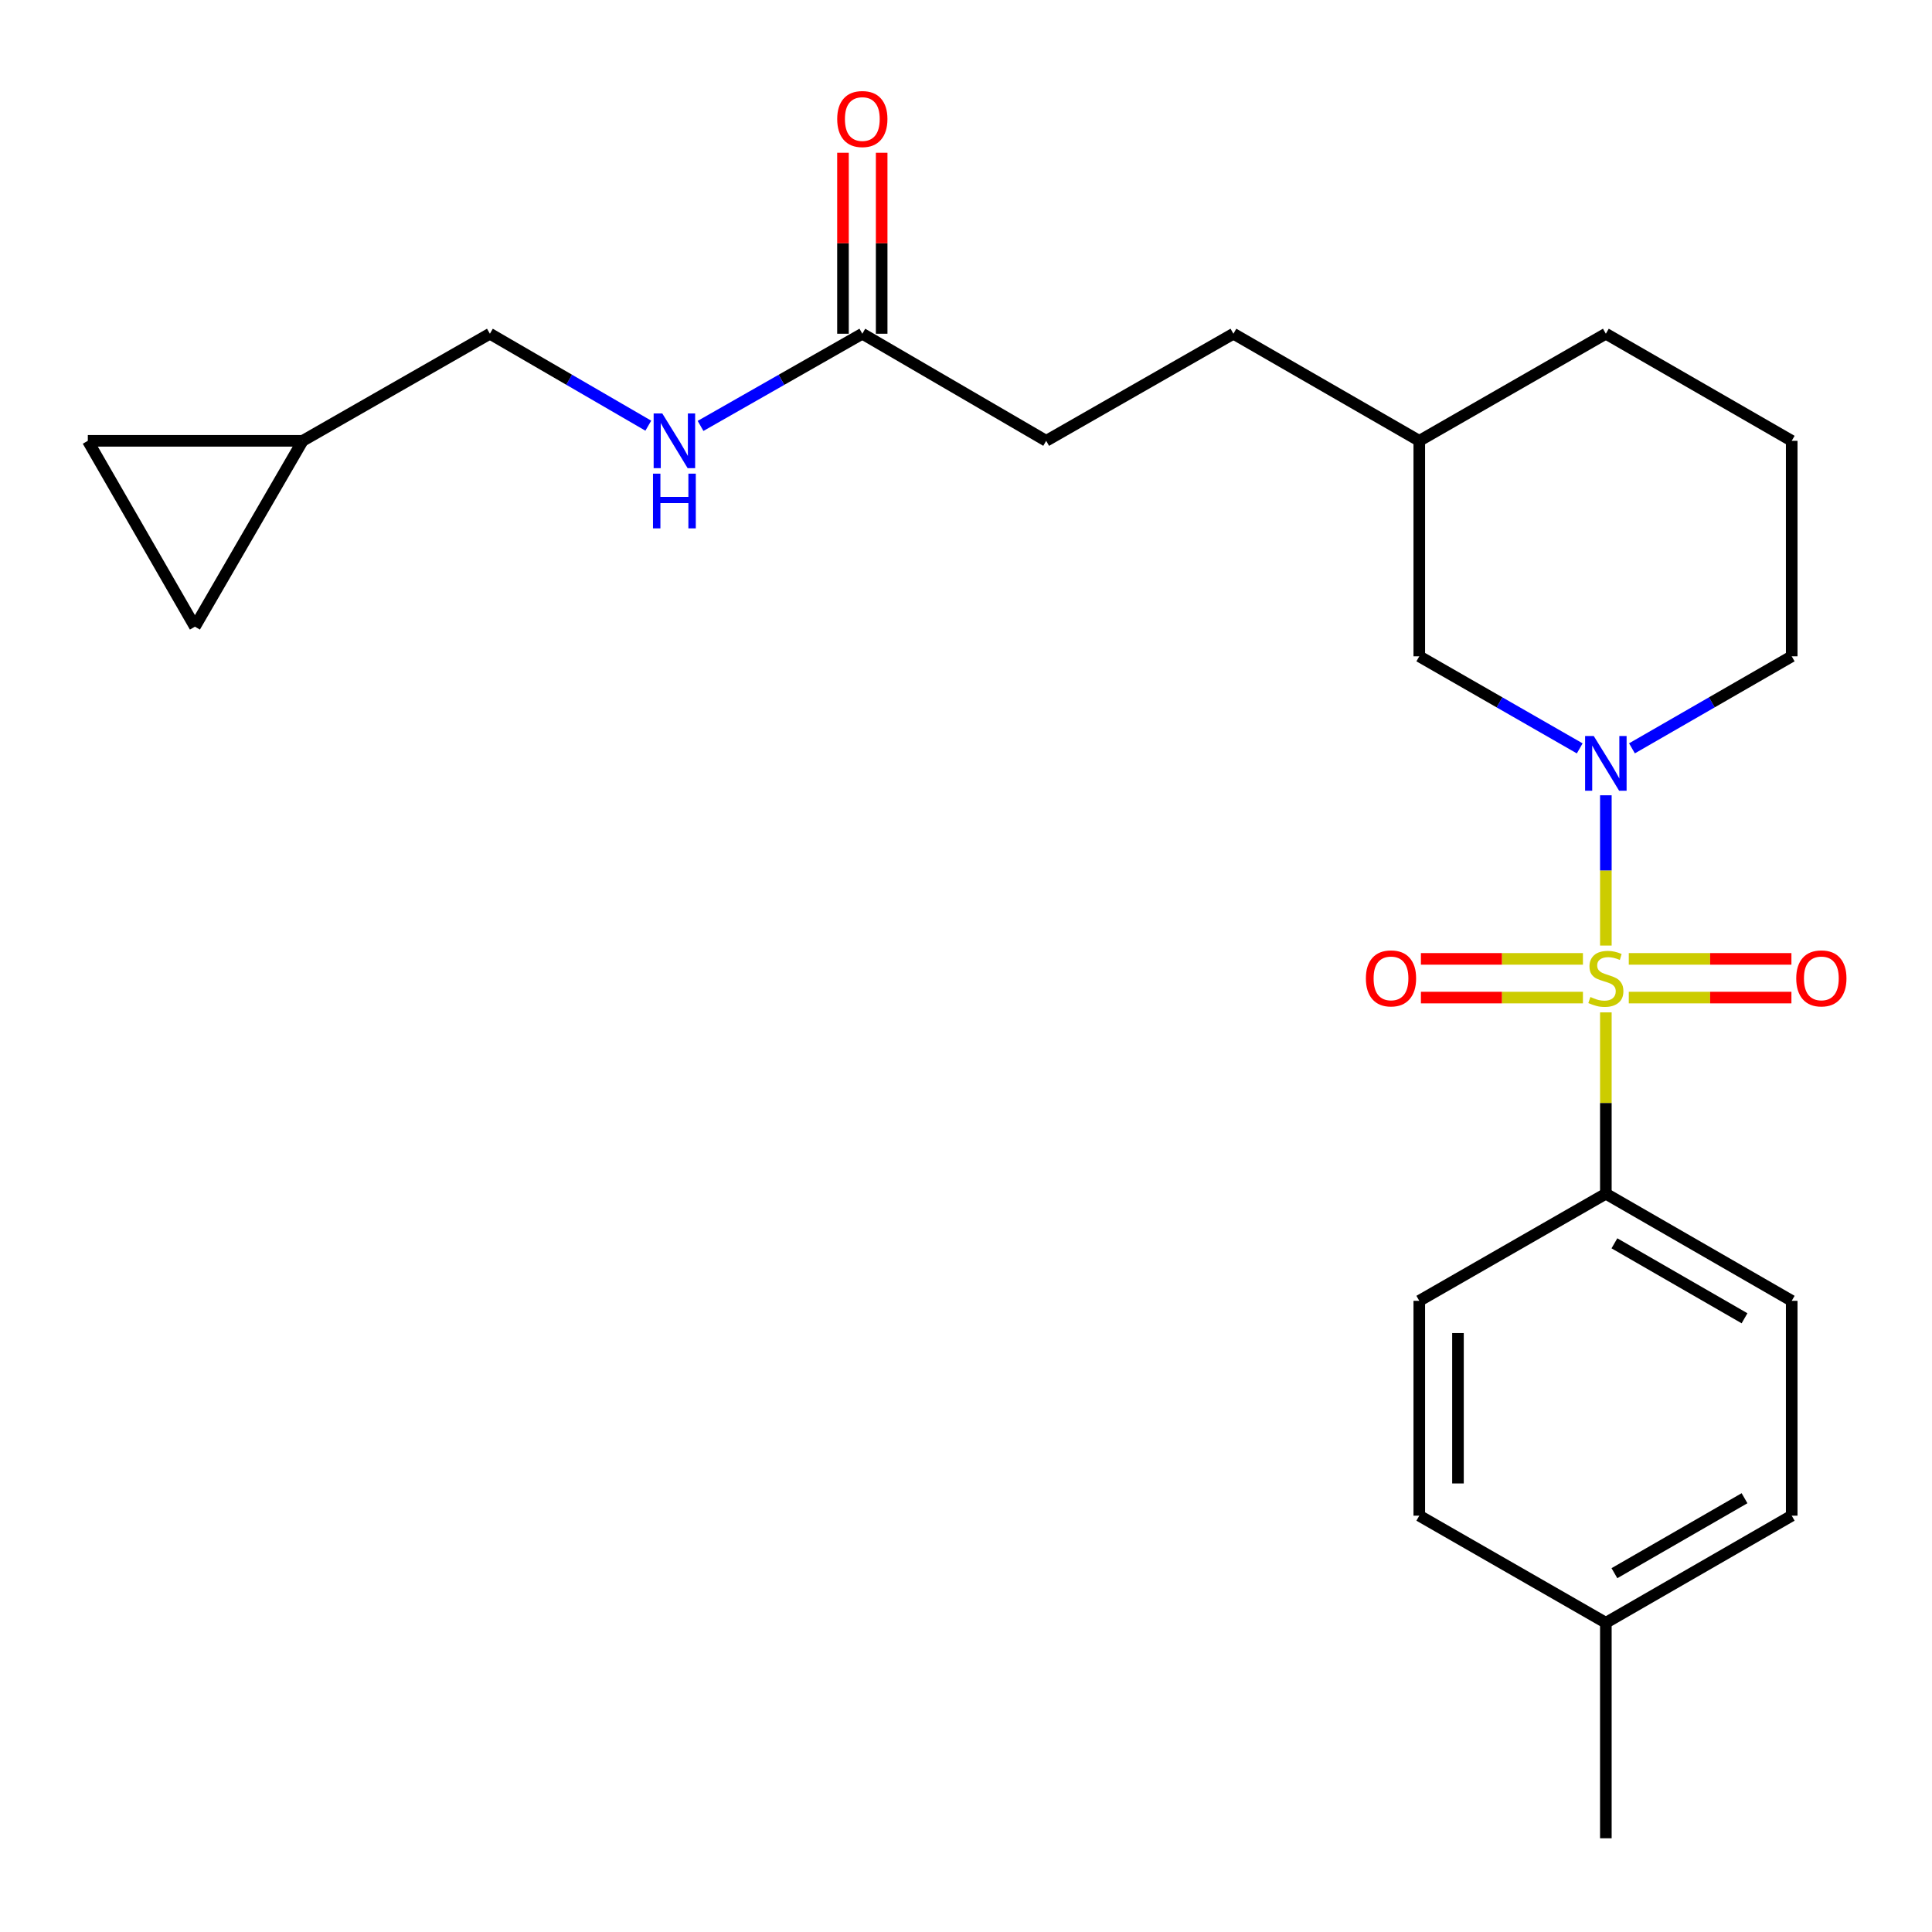 <?xml version='1.0' encoding='iso-8859-1'?>
<svg version='1.1' baseProfile='full'
              xmlns='http://www.w3.org/2000/svg'
                      xmlns:rdkit='http://www.rdkit.org/xml'
                      xmlns:xlink='http://www.w3.org/1999/xlink'
                  xml:space='preserve'
width='1000px' height='1000px' viewBox='0 0 1000 1000'>
<!-- END OF HEADER -->
<rect style='opacity:1.0;fill:#FFFFFF;stroke:none' width='1000' height='1000' x='0' y='0'> </rect>
<path class='bond-0' d='M 831.187,489.43 L 831.187,450.535' style='fill:none;fill-rule:evenodd;stroke:#CCCC00;stroke-width:6px;stroke-linecap:butt;stroke-linejoin:miter;stroke-opacity:1' />
<path class='bond-0' d='M 831.187,450.535 L 831.187,411.639' style='fill:none;fill-rule:evenodd;stroke:#0000FF;stroke-width:6px;stroke-linecap:butt;stroke-linejoin:miter;stroke-opacity:1' />
<path class='bond-1' d='M 831.187,523.999 L 831.187,570.935' style='fill:none;fill-rule:evenodd;stroke:#CCCC00;stroke-width:6px;stroke-linecap:butt;stroke-linejoin:miter;stroke-opacity:1' />
<path class='bond-1' d='M 831.187,570.935 L 831.187,617.872' style='fill:none;fill-rule:evenodd;stroke:#000000;stroke-width:6px;stroke-linecap:butt;stroke-linejoin:miter;stroke-opacity:1' />
<path class='bond-2' d='M 819.327,496.318 L 777.395,496.318' style='fill:none;fill-rule:evenodd;stroke:#CCCC00;stroke-width:6px;stroke-linecap:butt;stroke-linejoin:miter;stroke-opacity:1' />
<path class='bond-2' d='M 777.395,496.318 L 735.463,496.318' style='fill:none;fill-rule:evenodd;stroke:#FF0000;stroke-width:6px;stroke-linecap:butt;stroke-linejoin:miter;stroke-opacity:1' />
<path class='bond-2' d='M 819.327,516.342 L 777.395,516.342' style='fill:none;fill-rule:evenodd;stroke:#CCCC00;stroke-width:6px;stroke-linecap:butt;stroke-linejoin:miter;stroke-opacity:1' />
<path class='bond-2' d='M 777.395,516.342 L 735.463,516.342' style='fill:none;fill-rule:evenodd;stroke:#FF0000;stroke-width:6px;stroke-linecap:butt;stroke-linejoin:miter;stroke-opacity:1' />
<path class='bond-3' d='M 843.056,516.342 L 885.147,516.342' style='fill:none;fill-rule:evenodd;stroke:#CCCC00;stroke-width:6px;stroke-linecap:butt;stroke-linejoin:miter;stroke-opacity:1' />
<path class='bond-3' d='M 885.147,516.342 L 927.237,516.342' style='fill:none;fill-rule:evenodd;stroke:#FF0000;stroke-width:6px;stroke-linecap:butt;stroke-linejoin:miter;stroke-opacity:1' />
<path class='bond-3' d='M 843.056,496.318 L 885.147,496.318' style='fill:none;fill-rule:evenodd;stroke:#CCCC00;stroke-width:6px;stroke-linecap:butt;stroke-linejoin:miter;stroke-opacity:1' />
<path class='bond-3' d='M 885.147,496.318 L 927.237,496.318' style='fill:none;fill-rule:evenodd;stroke:#FF0000;stroke-width:6px;stroke-linecap:butt;stroke-linejoin:miter;stroke-opacity:1' />
<path class='bond-5' d='M 817.664,387.362 L 776.141,363.537' style='fill:none;fill-rule:evenodd;stroke:#0000FF;stroke-width:6px;stroke-linecap:butt;stroke-linejoin:miter;stroke-opacity:1' />
<path class='bond-5' d='M 776.141,363.537 L 734.618,339.712' style='fill:none;fill-rule:evenodd;stroke:#000000;stroke-width:6px;stroke-linecap:butt;stroke-linejoin:miter;stroke-opacity:1' />
<path class='bond-14' d='M 844.703,387.337 L 886.046,363.525' style='fill:none;fill-rule:evenodd;stroke:#0000FF;stroke-width:6px;stroke-linecap:butt;stroke-linejoin:miter;stroke-opacity:1' />
<path class='bond-14' d='M 886.046,363.525 L 927.389,339.712' style='fill:none;fill-rule:evenodd;stroke:#000000;stroke-width:6px;stroke-linecap:butt;stroke-linejoin:miter;stroke-opacity:1' />
<path class='bond-11' d='M 831.187,617.872 L 927.389,673.304' style='fill:none;fill-rule:evenodd;stroke:#000000;stroke-width:6px;stroke-linecap:butt;stroke-linejoin:miter;stroke-opacity:1' />
<path class='bond-11' d='M 835.621,643.536 L 902.962,682.338' style='fill:none;fill-rule:evenodd;stroke:#000000;stroke-width:6px;stroke-linecap:butt;stroke-linejoin:miter;stroke-opacity:1' />
<path class='bond-12' d='M 831.187,617.872 L 734.618,673.304' style='fill:none;fill-rule:evenodd;stroke:#000000;stroke-width:6px;stroke-linecap:butt;stroke-linejoin:miter;stroke-opacity:1' />
<path class='bond-4' d='M 446.336,172.739 L 541.503,228.17' style='fill:none;fill-rule:evenodd;stroke:#000000;stroke-width:6px;stroke-linecap:butt;stroke-linejoin:miter;stroke-opacity:1' />
<path class='bond-9' d='M 446.336,172.739 L 404.47,196.597' style='fill:none;fill-rule:evenodd;stroke:#000000;stroke-width:6px;stroke-linecap:butt;stroke-linejoin:miter;stroke-opacity:1' />
<path class='bond-9' d='M 404.47,196.597 L 362.605,220.455' style='fill:none;fill-rule:evenodd;stroke:#0000FF;stroke-width:6px;stroke-linecap:butt;stroke-linejoin:miter;stroke-opacity:1' />
<path class='bond-10' d='M 456.348,172.739 L 456.348,125.905' style='fill:none;fill-rule:evenodd;stroke:#000000;stroke-width:6px;stroke-linecap:butt;stroke-linejoin:miter;stroke-opacity:1' />
<path class='bond-10' d='M 456.348,125.905 L 456.348,79.071' style='fill:none;fill-rule:evenodd;stroke:#FF0000;stroke-width:6px;stroke-linecap:butt;stroke-linejoin:miter;stroke-opacity:1' />
<path class='bond-10' d='M 436.324,172.739 L 436.324,125.905' style='fill:none;fill-rule:evenodd;stroke:#000000;stroke-width:6px;stroke-linecap:butt;stroke-linejoin:miter;stroke-opacity:1' />
<path class='bond-10' d='M 436.324,125.905 L 436.324,79.071' style='fill:none;fill-rule:evenodd;stroke:#FF0000;stroke-width:6px;stroke-linecap:butt;stroke-linejoin:miter;stroke-opacity:1' />
<path class='bond-18' d='M 734.618,339.712 L 734.618,228.17' style='fill:none;fill-rule:evenodd;stroke:#000000;stroke-width:6px;stroke-linecap:butt;stroke-linejoin:miter;stroke-opacity:1' />
<path class='bond-6' d='M 156.663,228.17 L 253.565,172.739' style='fill:none;fill-rule:evenodd;stroke:#000000;stroke-width:6px;stroke-linecap:butt;stroke-linejoin:miter;stroke-opacity:1' />
<path class='bond-7' d='M 156.663,228.17 L 45.455,228.17' style='fill:none;fill-rule:evenodd;stroke:#000000;stroke-width:6px;stroke-linecap:butt;stroke-linejoin:miter;stroke-opacity:1' />
<path class='bond-8' d='M 156.663,228.17 L 100.886,324.372' style='fill:none;fill-rule:evenodd;stroke:#000000;stroke-width:6px;stroke-linecap:butt;stroke-linejoin:miter;stroke-opacity:1' />
<path class='bond-26' d='M 45.455,228.17 L 100.886,324.372' style='fill:none;fill-rule:evenodd;stroke:#000000;stroke-width:6px;stroke-linecap:butt;stroke-linejoin:miter;stroke-opacity:1' />
<path class='bond-13' d='M 335.566,220.334 L 294.565,196.536' style='fill:none;fill-rule:evenodd;stroke:#0000FF;stroke-width:6px;stroke-linecap:butt;stroke-linejoin:miter;stroke-opacity:1' />
<path class='bond-13' d='M 294.565,196.536 L 253.565,172.739' style='fill:none;fill-rule:evenodd;stroke:#000000;stroke-width:6px;stroke-linecap:butt;stroke-linejoin:miter;stroke-opacity:1' />
<path class='bond-16' d='M 927.389,673.304 L 927.389,784.512' style='fill:none;fill-rule:evenodd;stroke:#000000;stroke-width:6px;stroke-linecap:butt;stroke-linejoin:miter;stroke-opacity:1' />
<path class='bond-17' d='M 734.618,673.304 L 734.618,784.512' style='fill:none;fill-rule:evenodd;stroke:#000000;stroke-width:6px;stroke-linecap:butt;stroke-linejoin:miter;stroke-opacity:1' />
<path class='bond-17' d='M 754.642,689.985 L 754.642,767.831' style='fill:none;fill-rule:evenodd;stroke:#000000;stroke-width:6px;stroke-linecap:butt;stroke-linejoin:miter;stroke-opacity:1' />
<path class='bond-21' d='M 927.389,339.712 L 927.389,228.17' style='fill:none;fill-rule:evenodd;stroke:#000000;stroke-width:6px;stroke-linecap:butt;stroke-linejoin:miter;stroke-opacity:1' />
<path class='bond-15' d='M 541.503,228.17 L 638.417,172.739' style='fill:none;fill-rule:evenodd;stroke:#000000;stroke-width:6px;stroke-linecap:butt;stroke-linejoin:miter;stroke-opacity:1' />
<path class='bond-24' d='M 927.389,784.512 L 831.187,839.944' style='fill:none;fill-rule:evenodd;stroke:#000000;stroke-width:6px;stroke-linecap:butt;stroke-linejoin:miter;stroke-opacity:1' />
<path class='bond-24' d='M 902.962,775.477 L 835.621,814.279' style='fill:none;fill-rule:evenodd;stroke:#000000;stroke-width:6px;stroke-linecap:butt;stroke-linejoin:miter;stroke-opacity:1' />
<path class='bond-19' d='M 734.618,784.512 L 831.187,839.944' style='fill:none;fill-rule:evenodd;stroke:#000000;stroke-width:6px;stroke-linecap:butt;stroke-linejoin:miter;stroke-opacity:1' />
<path class='bond-20' d='M 734.618,228.17 L 638.417,172.739' style='fill:none;fill-rule:evenodd;stroke:#000000;stroke-width:6px;stroke-linecap:butt;stroke-linejoin:miter;stroke-opacity:1' />
<path class='bond-25' d='M 734.618,228.17 L 831.187,172.739' style='fill:none;fill-rule:evenodd;stroke:#000000;stroke-width:6px;stroke-linecap:butt;stroke-linejoin:miter;stroke-opacity:1' />
<path class='bond-23' d='M 831.187,839.944 L 831.187,951.486' style='fill:none;fill-rule:evenodd;stroke:#000000;stroke-width:6px;stroke-linecap:butt;stroke-linejoin:miter;stroke-opacity:1' />
<path class='bond-22' d='M 927.389,228.17 L 831.187,172.739' style='fill:none;fill-rule:evenodd;stroke:#000000;stroke-width:6px;stroke-linecap:butt;stroke-linejoin:miter;stroke-opacity:1' />
<path  class='atom-0' d='M 823.187 516.05
Q 823.507 516.17, 824.827 516.73
Q 826.147 517.29, 827.587 517.65
Q 829.067 517.97, 830.507 517.97
Q 833.187 517.97, 834.747 516.69
Q 836.307 515.37, 836.307 513.09
Q 836.307 511.53, 835.507 510.57
Q 834.747 509.61, 833.547 509.09
Q 832.347 508.57, 830.347 507.97
Q 827.827 507.21, 826.307 506.49
Q 824.827 505.77, 823.747 504.25
Q 822.707 502.73, 822.707 500.17
Q 822.707 496.61, 825.107 494.41
Q 827.547 492.21, 832.347 492.21
Q 835.627 492.21, 839.347 493.77
L 838.427 496.85
Q 835.027 495.45, 832.467 495.45
Q 829.707 495.45, 828.187 496.61
Q 826.667 497.73, 826.707 499.69
Q 826.707 501.21, 827.467 502.13
Q 828.267 503.05, 829.387 503.57
Q 830.547 504.09, 832.467 504.69
Q 835.027 505.49, 836.547 506.29
Q 838.067 507.09, 839.147 508.73
Q 840.267 510.33, 840.267 513.09
Q 840.267 517.01, 837.627 519.13
Q 835.027 521.21, 830.667 521.21
Q 828.147 521.21, 826.227 520.65
Q 824.347 520.13, 822.107 519.21
L 823.187 516.05
' fill='#CCCC00'/>
<path  class='atom-1' d='M 824.927 380.962
L 834.207 395.962
Q 835.127 397.442, 836.607 400.122
Q 838.087 402.802, 838.167 402.962
L 838.167 380.962
L 841.927 380.962
L 841.927 409.282
L 838.047 409.282
L 828.087 392.882
Q 826.927 390.962, 825.687 388.762
Q 824.487 386.562, 824.127 385.882
L 824.127 409.282
L 820.447 409.282
L 820.447 380.962
L 824.927 380.962
' fill='#0000FF'/>
<path  class='atom-3' d='M 706.979 506.41
Q 706.979 499.61, 710.339 495.81
Q 713.699 492.01, 719.979 492.01
Q 726.259 492.01, 729.619 495.81
Q 732.979 499.61, 732.979 506.41
Q 732.979 513.29, 729.579 517.21
Q 726.179 521.09, 719.979 521.09
Q 713.739 521.09, 710.339 517.21
Q 706.979 513.33, 706.979 506.41
M 719.979 517.89
Q 724.299 517.89, 726.619 515.01
Q 728.979 512.09, 728.979 506.41
Q 728.979 500.85, 726.619 498.05
Q 724.299 495.21, 719.979 495.21
Q 715.659 495.21, 713.299 498.01
Q 710.979 500.81, 710.979 506.41
Q 710.979 512.13, 713.299 515.01
Q 715.659 517.89, 719.979 517.89
' fill='#FF0000'/>
<path  class='atom-4' d='M 929.729 506.41
Q 929.729 499.61, 933.089 495.81
Q 936.449 492.01, 942.729 492.01
Q 949.009 492.01, 952.369 495.81
Q 955.729 499.61, 955.729 506.41
Q 955.729 513.29, 952.329 517.21
Q 948.929 521.09, 942.729 521.09
Q 936.489 521.09, 933.089 517.21
Q 929.729 513.33, 929.729 506.41
M 942.729 517.89
Q 947.049 517.89, 949.369 515.01
Q 951.729 512.09, 951.729 506.41
Q 951.729 500.85, 949.369 498.05
Q 947.049 495.21, 942.729 495.21
Q 938.409 495.21, 936.049 498.01
Q 933.729 500.81, 933.729 506.41
Q 933.729 512.13, 936.049 515.01
Q 938.409 517.89, 942.729 517.89
' fill='#FF0000'/>
<path  class='atom-10' d='M 342.806 214.01
L 352.086 229.01
Q 353.006 230.49, 354.486 233.17
Q 355.966 235.85, 356.046 236.01
L 356.046 214.01
L 359.806 214.01
L 359.806 242.33
L 355.926 242.33
L 345.966 225.93
Q 344.806 224.01, 343.566 221.81
Q 342.366 219.61, 342.006 218.93
L 342.006 242.33
L 338.326 242.33
L 338.326 214.01
L 342.806 214.01
' fill='#0000FF'/>
<path  class='atom-10' d='M 337.986 245.162
L 341.826 245.162
L 341.826 257.202
L 356.306 257.202
L 356.306 245.162
L 360.146 245.162
L 360.146 273.482
L 356.306 273.482
L 356.306 260.402
L 341.826 260.402
L 341.826 273.482
L 337.986 273.482
L 337.986 245.162
' fill='#0000FF'/>
<path  class='atom-11' d='M 433.336 61.611
Q 433.336 54.81, 436.696 51.011
Q 440.056 47.211, 446.336 47.211
Q 452.616 47.211, 455.976 51.011
Q 459.336 54.81, 459.336 61.611
Q 459.336 68.49, 455.936 72.41
Q 452.536 76.29, 446.336 76.29
Q 440.096 76.29, 436.696 72.41
Q 433.336 68.531, 433.336 61.611
M 446.336 73.091
Q 450.656 73.091, 452.976 70.21
Q 455.336 67.29, 455.336 61.611
Q 455.336 56.05, 452.976 53.251
Q 450.656 50.41, 446.336 50.41
Q 442.016 50.41, 439.656 53.211
Q 437.336 56.011, 437.336 61.611
Q 437.336 67.331, 439.656 70.21
Q 442.016 73.091, 446.336 73.091
' fill='#FF0000'/>
</svg>
